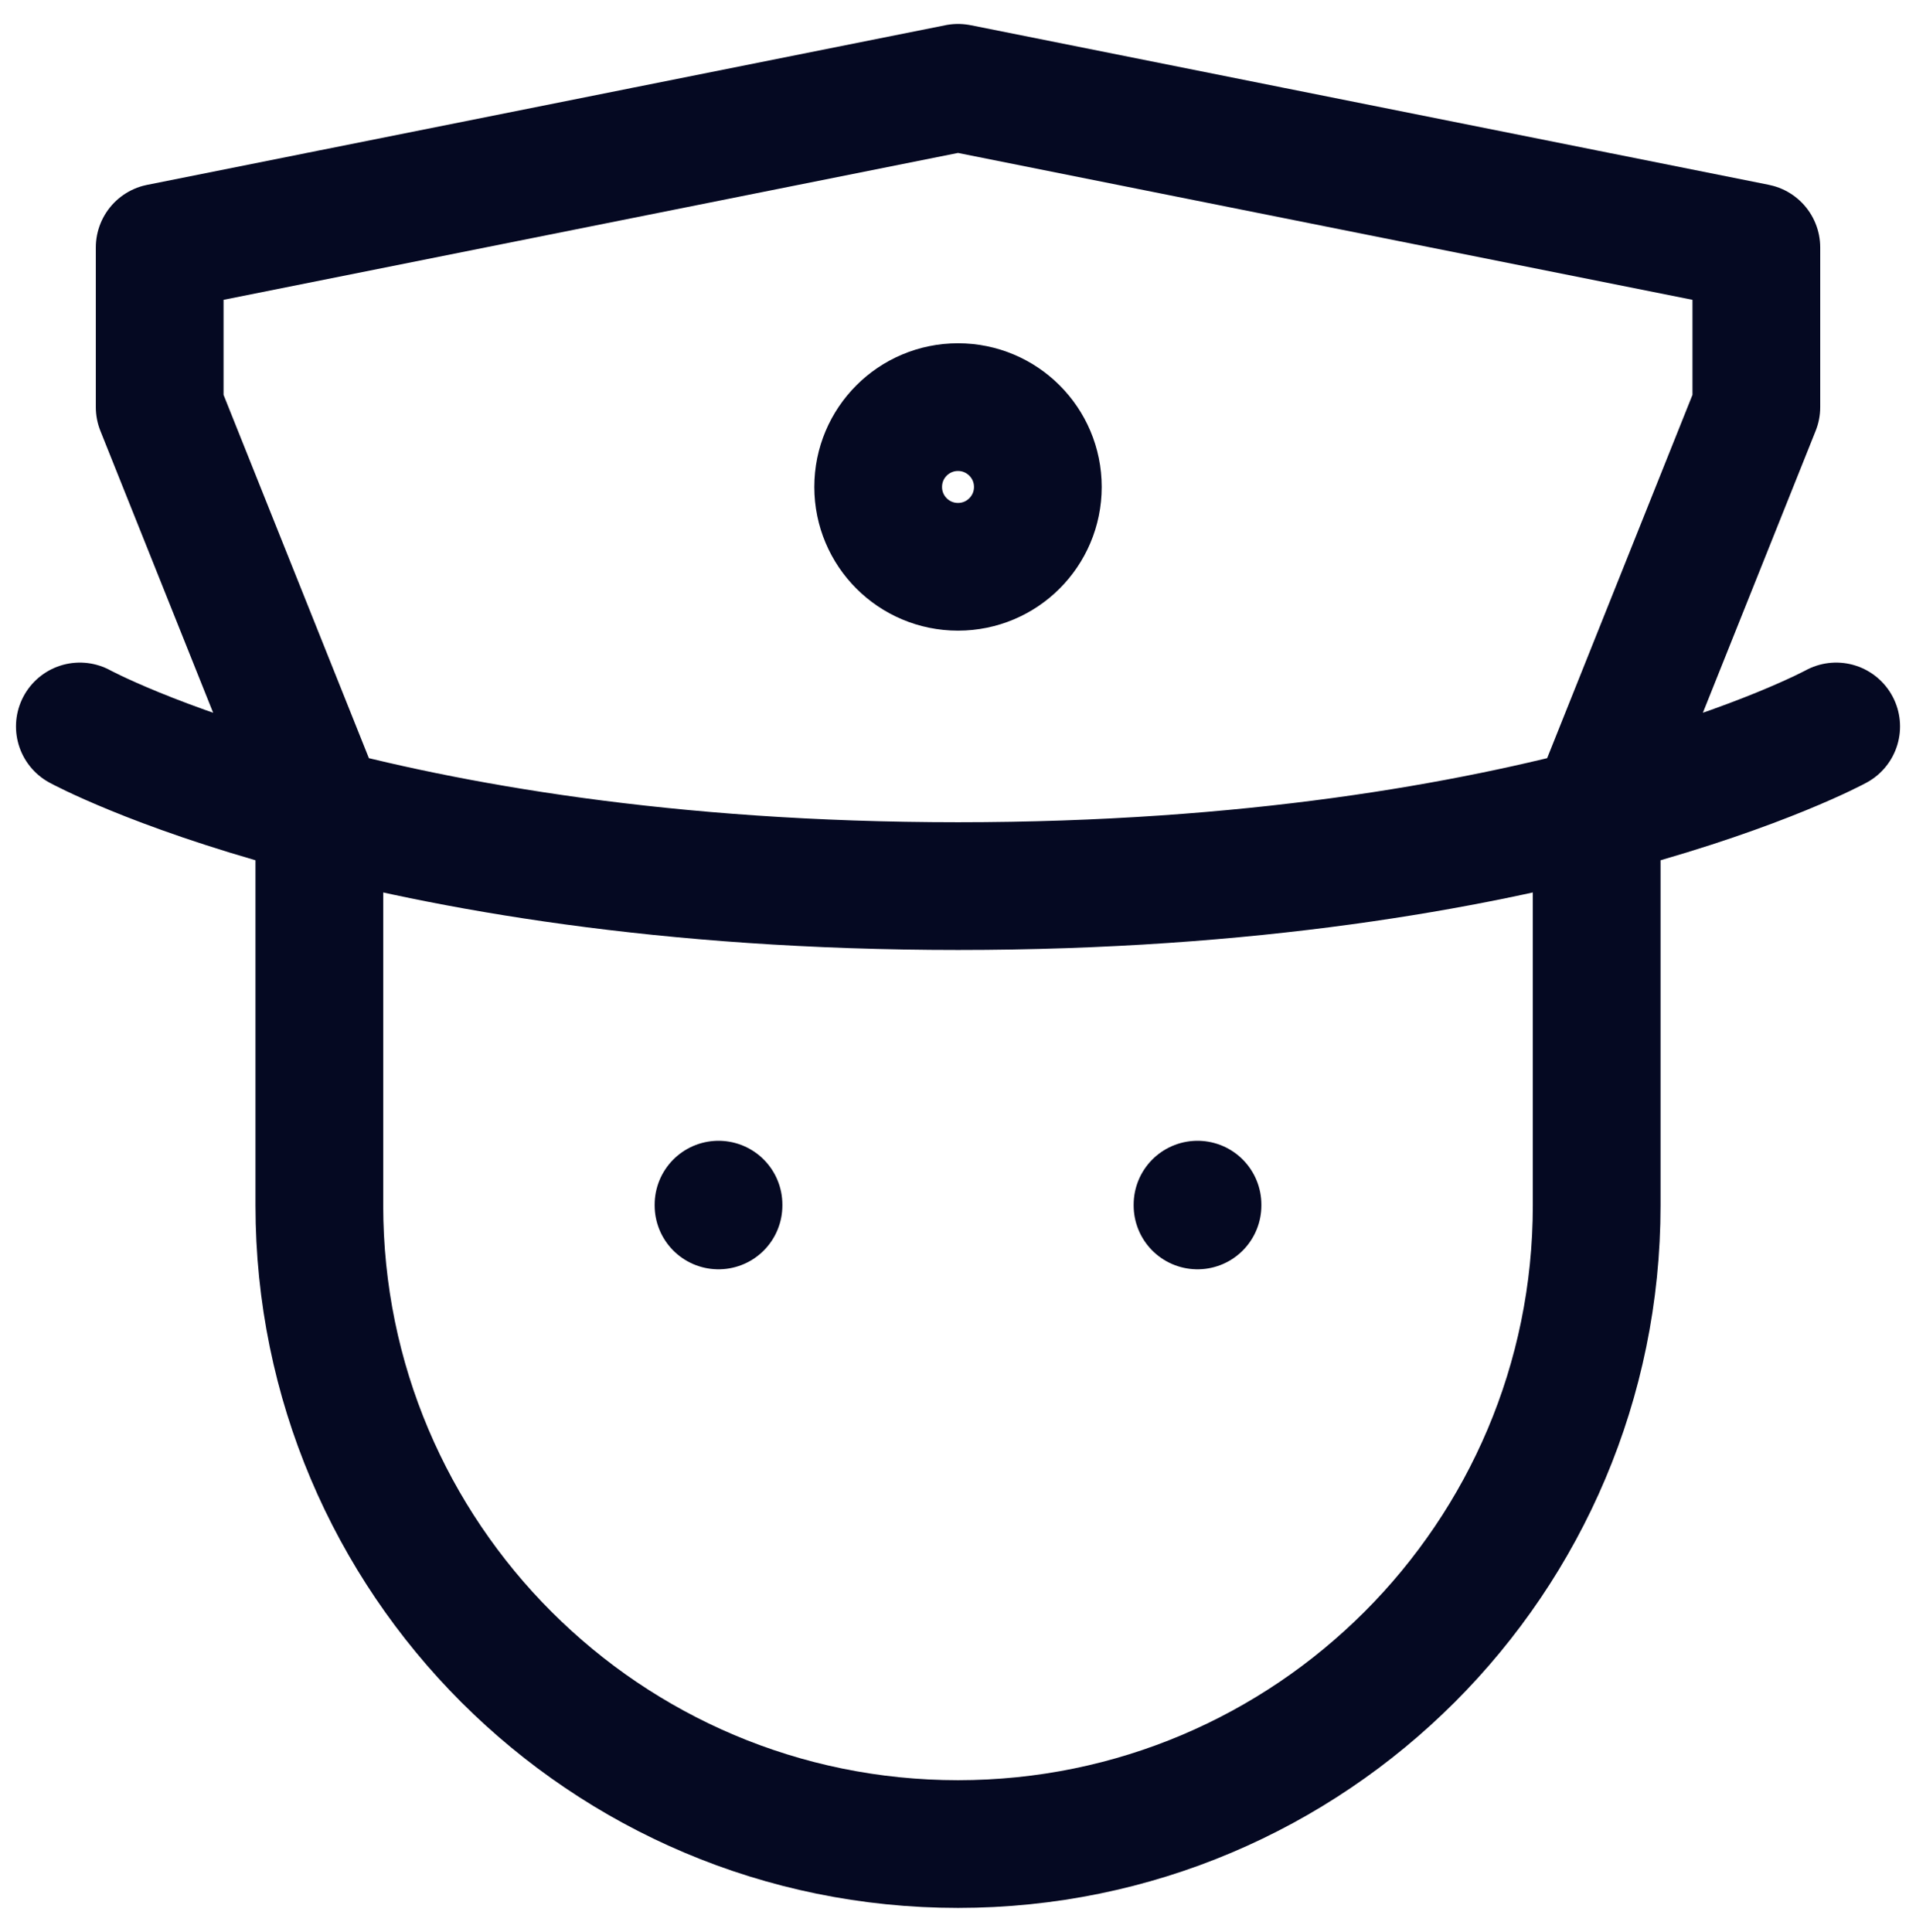 <svg width="120" height="121" viewBox="0 0 120 121" fill="none" xmlns="http://www.w3.org/2000/svg">
<path d="M75.001 75.451V75.501M45.001 75.451V75.501M115.001 45.5C115.001 45.5 96.666 55.5 60.001 55.5C23.336 55.5 5.001 45.5 5.001 45.5M20.001 50.5L10.001 25.5V15.5L60.001 5.5L110.001 15.5V25.5L100.001 50.5V75.5C100.001 97.59 82.091 115.5 60.001 115.5C37.911 115.5 20.001 97.59 20.001 75.5V50.5ZM65.001 30.5C65.001 33.265 62.761 35.5 60.001 35.5C57.236 35.5 55.001 33.265 55.001 30.5C55.001 27.735 57.236 25.5 60.001 25.5C62.761 25.5 65.001 27.735 65.001 30.5Z" stroke="#050922" stroke-width="8" stroke-linecap="round" stroke-linejoin="round"/>
</svg>
